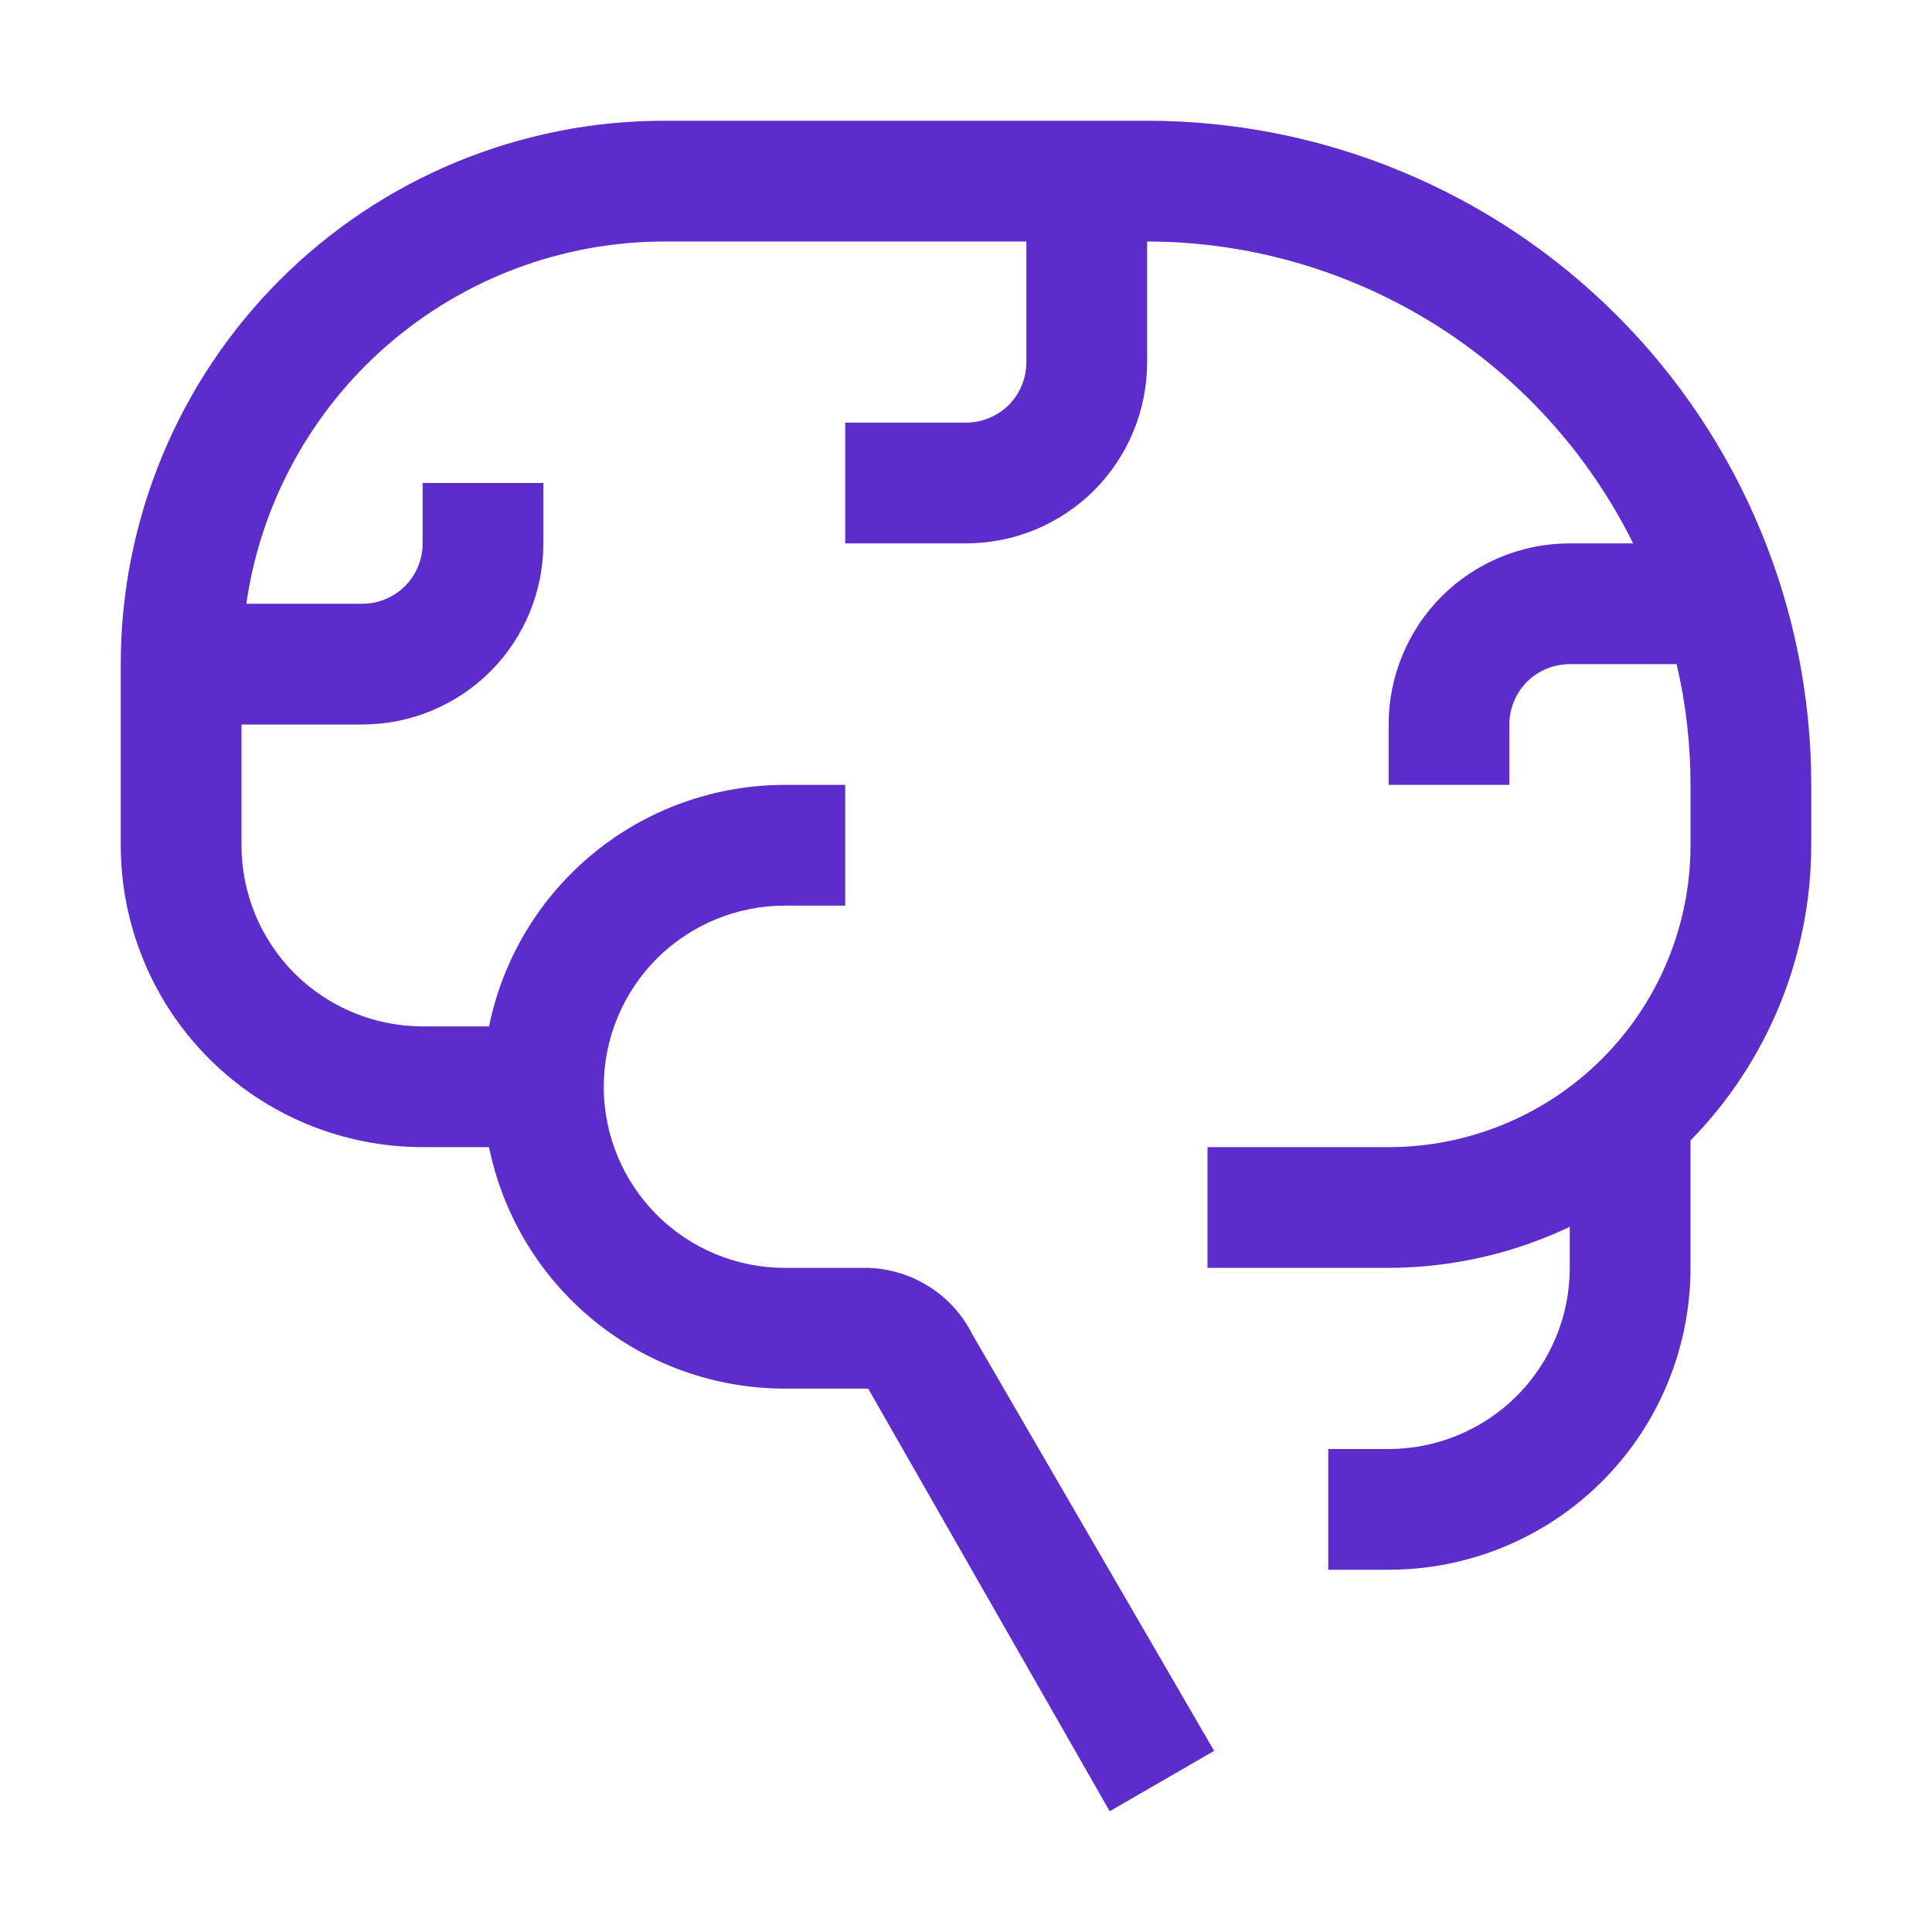 <svg width="16" height="16" viewBox="0 0 16 16" fill="none" xmlns="http://www.w3.org/2000/svg">
<path d="M15 6.5C15 5.778 14.858 5.063 14.581 4.395C14.305 3.728 13.9 3.122 13.389 2.611C12.878 2.1 12.272 1.695 11.605 1.419C10.938 1.142 10.222 1 9.5 1H5.5C4.307 1 3.162 1.474 2.318 2.318C1.474 3.162 1 4.307 1 5.5V7C1 7.663 1.263 8.299 1.732 8.768C2.201 9.237 2.837 9.5 3.5 9.5H4.05C4.165 10.065 4.472 10.572 4.919 10.937C5.365 11.301 5.924 11.5 6.5 11.5H7.19L9.19 15L10.055 14.5L8.055 11.055C7.975 10.893 7.852 10.756 7.699 10.658C7.547 10.56 7.371 10.506 7.19 10.5H6.5C6.102 10.5 5.721 10.342 5.439 10.061C5.158 9.779 5 9.398 5 9C5 8.602 5.158 8.221 5.439 7.939C5.721 7.658 6.102 7.5 6.5 7.5H7V6.5H6.5C5.924 6.5 5.365 6.699 4.919 7.063C4.472 7.428 4.165 7.935 4.05 8.5H3.5C3.102 8.5 2.721 8.342 2.439 8.061C2.158 7.779 2 7.398 2 7V6H3C3.398 6 3.779 5.842 4.061 5.561C4.342 5.279 4.5 4.898 4.5 4.5V4H3.5V4.5C3.5 4.633 3.447 4.76 3.354 4.854C3.26 4.947 3.133 5 3 5H2.04C2.16 4.168 2.576 3.406 3.211 2.856C3.847 2.305 4.659 2.001 5.5 2H8.5V3C8.5 3.133 8.447 3.26 8.354 3.354C8.26 3.447 8.133 3.5 8 3.5H7V4.5H8C8.398 4.5 8.779 4.342 9.061 4.061C9.342 3.779 9.5 3.398 9.5 3V2C10.337 2.001 11.157 2.236 11.868 2.677C12.579 3.119 13.153 3.75 13.525 4.5H13C12.602 4.5 12.221 4.658 11.939 4.939C11.658 5.221 11.5 5.602 11.5 6V6.5H12.5V6C12.5 5.867 12.553 5.74 12.646 5.646C12.74 5.553 12.867 5.5 13 5.5H13.885C13.962 5.828 14 6.163 14 6.5V7C14 7.663 13.737 8.299 13.268 8.768C12.799 9.237 12.163 9.5 11.5 9.5H10V10.5H11.5C12.019 10.499 12.531 10.383 13 10.16V10.5C13 10.898 12.842 11.279 12.561 11.561C12.279 11.842 11.898 12 11.5 12H11V13H11.5C12.163 13 12.799 12.737 13.268 12.268C13.737 11.799 14 11.163 14 10.5V9.445C14.64 8.792 14.999 7.914 15 7V6.5Z" fill="#5D2DCC"/>
</svg>
